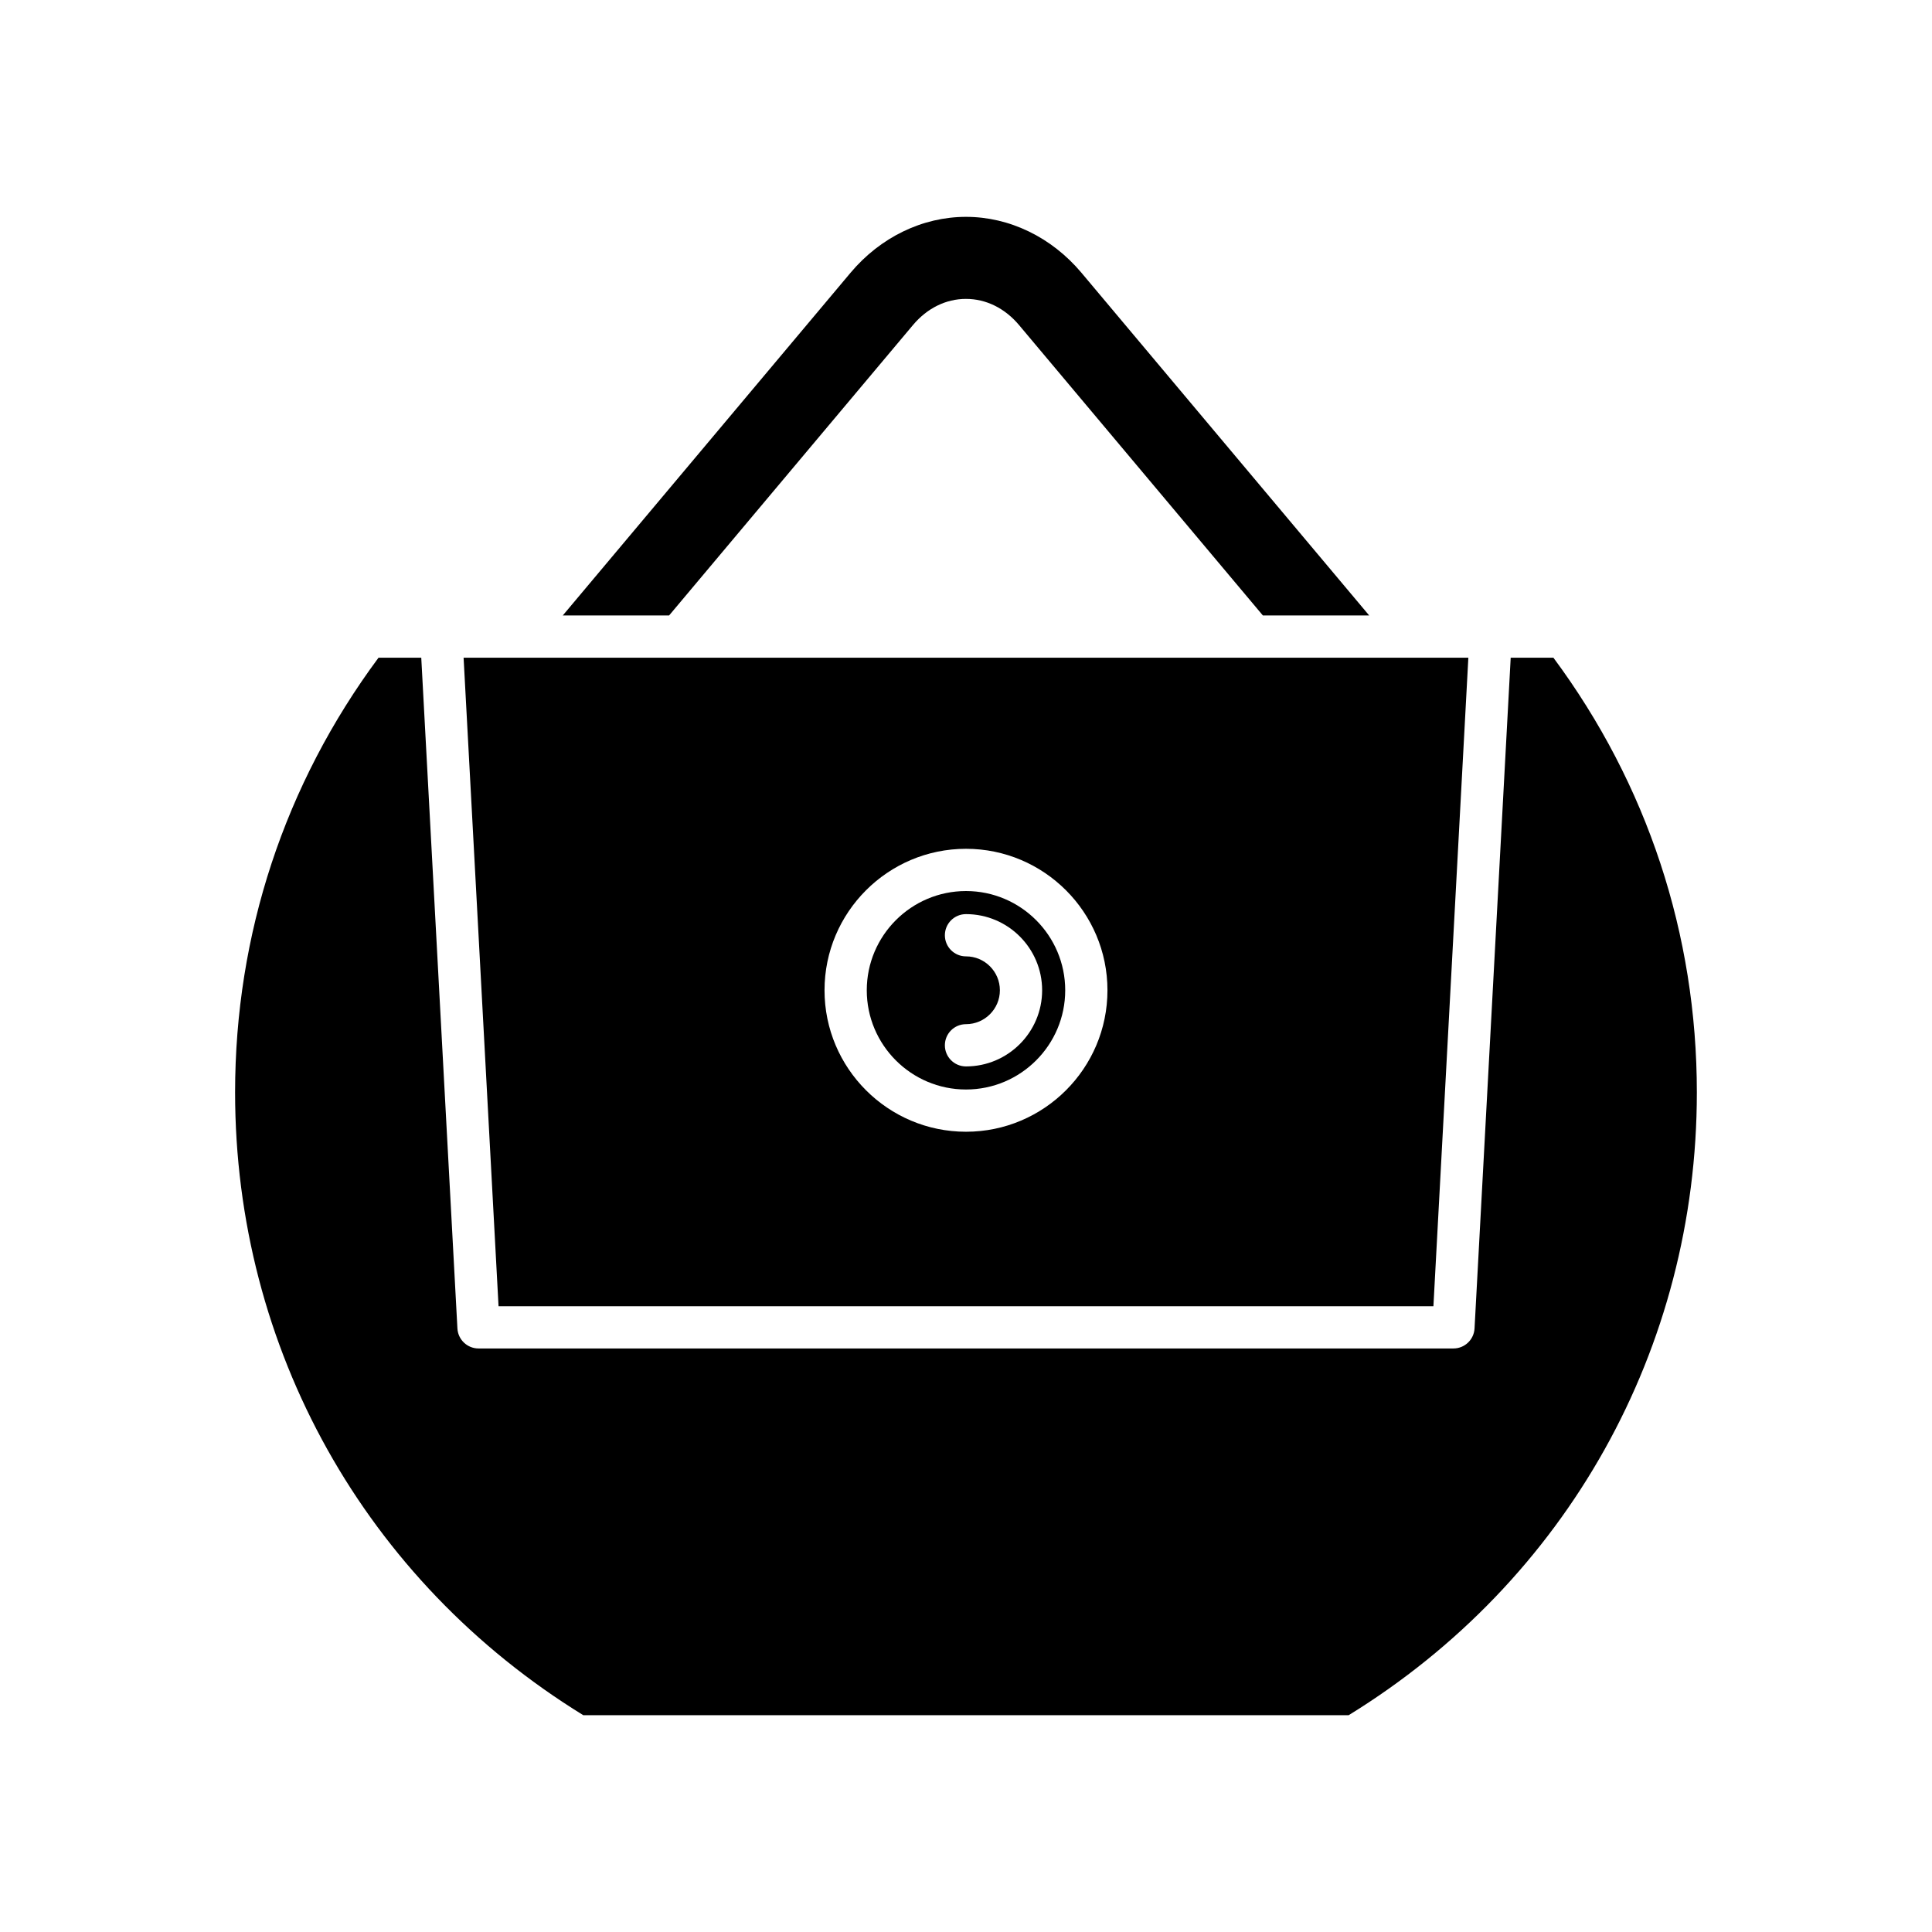 <?xml version="1.0" encoding="UTF-8"?>
<!-- Uploaded to: SVG Repo, www.svgrepo.com, Generator: SVG Repo Mixer Tools -->
<svg fill="#000000" width="800px" height="800px" version="1.1" viewBox="144 144 512 512" xmlns="http://www.w3.org/2000/svg">
 <g>
  <path d="m399.99 223.21h0.008c5.309 0 10.305 2.465 14.07 6.949l64.605 76.945h28.176l-76.258-90.82c-7.91-9.414-19.062-14.816-30.594-14.816-11.535 0-22.688 5.402-30.598 14.82l-76.254 90.812h28.176l64.605-76.938c3.758-4.481 8.754-6.953 14.062-6.953z"/>
  <path d="m544.35 318.3-9.582 177.76c-0.164 2.969-2.617 5.297-5.594 5.297h-258.36c-2.973 0-5.43-2.328-5.594-5.297l-9.582-177.76h-11.328c-24.879 33.535-38.008 73.305-38.008 115.2 0 67.875 34.461 129.45 92.266 165.04h202.85c57.805-35.578 92.266-97.152 92.266-165.04 0-41.891-13.133-81.66-38.012-115.2z"/>
  <path d="m400 432.73c14.496 0 26.293-11.797 26.293-26.293 0-14.504-11.797-26.301-26.293-26.301s-26.297 11.797-26.297 26.301c0 14.496 11.797 26.293 26.297 26.293zm0-35.281c-3.094 0-5.598-2.504-5.598-5.598s2.504-5.598 5.598-5.598c11.125 0 20.176 9.051 20.176 20.184 0 11.125-9.055 20.176-20.176 20.176-3.094 0-5.598-2.504-5.598-5.598s2.504-5.598 5.598-5.598c4.953 0 8.98-4.027 8.98-8.98 0-4.961-4.031-8.988-8.98-8.988z"/>
  <path d="m276.12 490.16h247.75l9.258-171.86h-266.27zm123.88-121.22c20.676 0 37.488 16.82 37.488 37.496 0 20.676-16.816 37.488-37.488 37.488-20.676 0-37.492-16.816-37.492-37.492 0-20.672 16.816-37.492 37.492-37.492z"/>
 </g>
</svg>